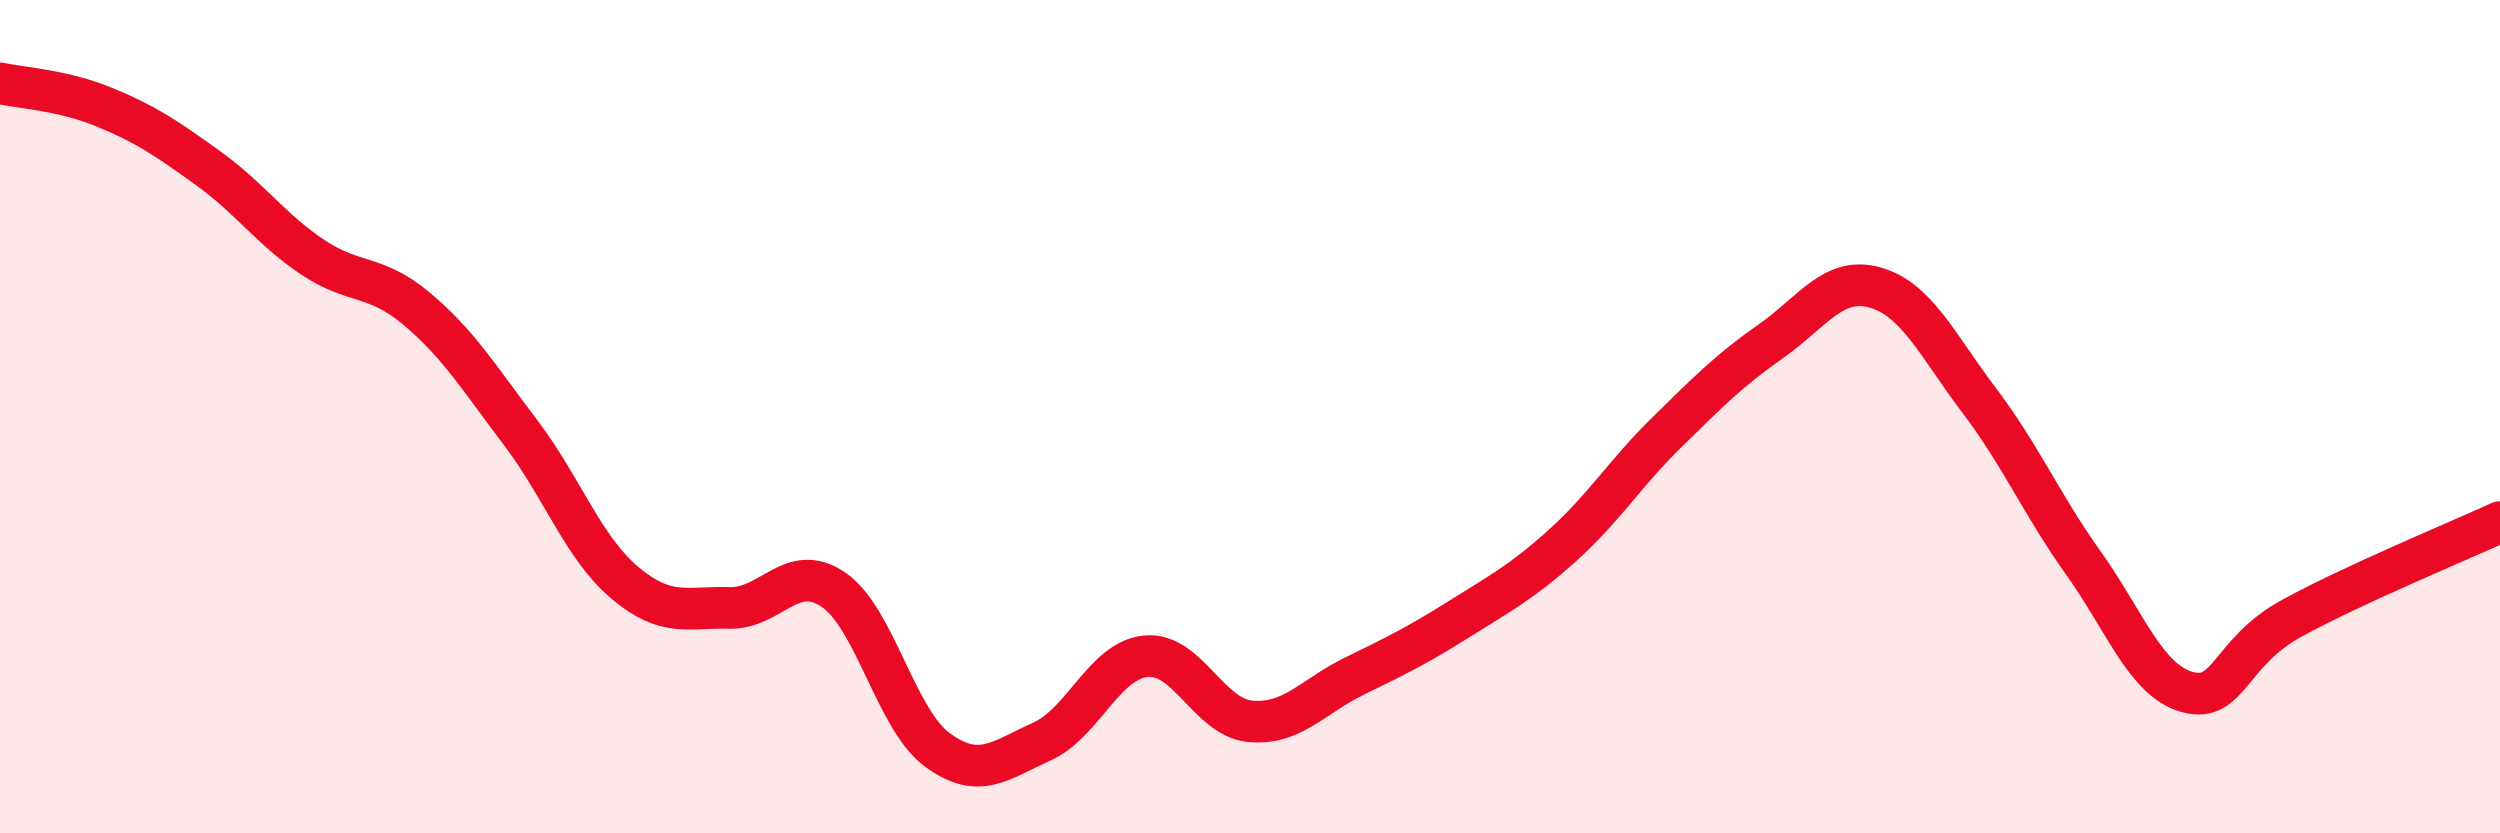 
    <svg width="60" height="20" viewBox="0 0 60 20" xmlns="http://www.w3.org/2000/svg">
      <path
        d="M 0,2 C 0.5,2.11 1.5,2.16 2.5,2.57 C 3.5,2.98 4,3.32 5,4.04 C 6,4.76 6.5,5.5 7.5,6.17 C 8.5,6.84 9,6.57 10,7.41 C 11,8.25 11.5,9.07 12.5,10.39 C 13.5,11.71 14,13.15 15,13.99 C 16,14.83 16.5,14.56 17.5,14.59 C 18.5,14.62 19,13.47 20,14.15 C 21,14.83 21.5,17.27 22.5,18 C 23.5,18.73 24,18.25 25,17.8 C 26,17.35 26.5,15.85 27.5,15.75 C 28.5,15.65 29,17.21 30,17.31 C 31,17.41 31.5,16.72 32.5,16.23 C 33.5,15.74 34,15.5 35,14.87 C 36,14.24 36.5,13.99 37.5,13.09 C 38.5,12.19 39,11.36 40,10.38 C 41,9.4 41.5,8.89 42.5,8.19 C 43.5,7.49 44,6.62 45,6.9 C 46,7.18 46.5,8.29 47.5,9.61 C 48.5,10.93 49,12.11 50,13.51 C 51,14.91 51.5,16.34 52.5,16.61 C 53.5,16.88 53.5,15.66 55,14.84 C 56.5,14.02 59,12.99 60,12.53L60 20L0 20Z"
        fill="#EB0A25"
        opacity="0.1"
        stroke-linecap="round"
        stroke-linejoin="round"
      />
      <path
        d="M 0,2 C 0.5,2.11 1.5,2.16 2.5,2.57 C 3.5,2.98 4,3.32 5,4.04 C 6,4.76 6.5,5.5 7.5,6.17 C 8.5,6.84 9,6.57 10,7.41 C 11,8.25 11.5,9.07 12.5,10.39 C 13.5,11.71 14,13.15 15,13.99 C 16,14.83 16.5,14.56 17.5,14.59 C 18.5,14.62 19,13.47 20,14.15 C 21,14.83 21.5,17.27 22.5,18 C 23.5,18.73 24,18.25 25,17.8 C 26,17.35 26.5,15.85 27.5,15.75 C 28.5,15.65 29,17.21 30,17.31 C 31,17.41 31.5,16.72 32.5,16.23 C 33.5,15.74 34,15.5 35,14.87 C 36,14.24 36.5,13.99 37.5,13.09 C 38.5,12.19 39,11.36 40,10.38 C 41,9.4 41.5,8.89 42.5,8.19 C 43.5,7.49 44,6.62 45,6.9 C 46,7.18 46.5,8.29 47.5,9.61 C 48.5,10.93 49,12.11 50,13.51 C 51,14.91 51.5,16.34 52.5,16.61 C 53.5,16.88 53.5,15.66 55,14.84 C 56.5,14.02 59,12.99 60,12.53"
        stroke="#EB0A25"
        stroke-width="1"
        fill="none"
        stroke-linecap="round"
        stroke-linejoin="round"
      />
    </svg>
  